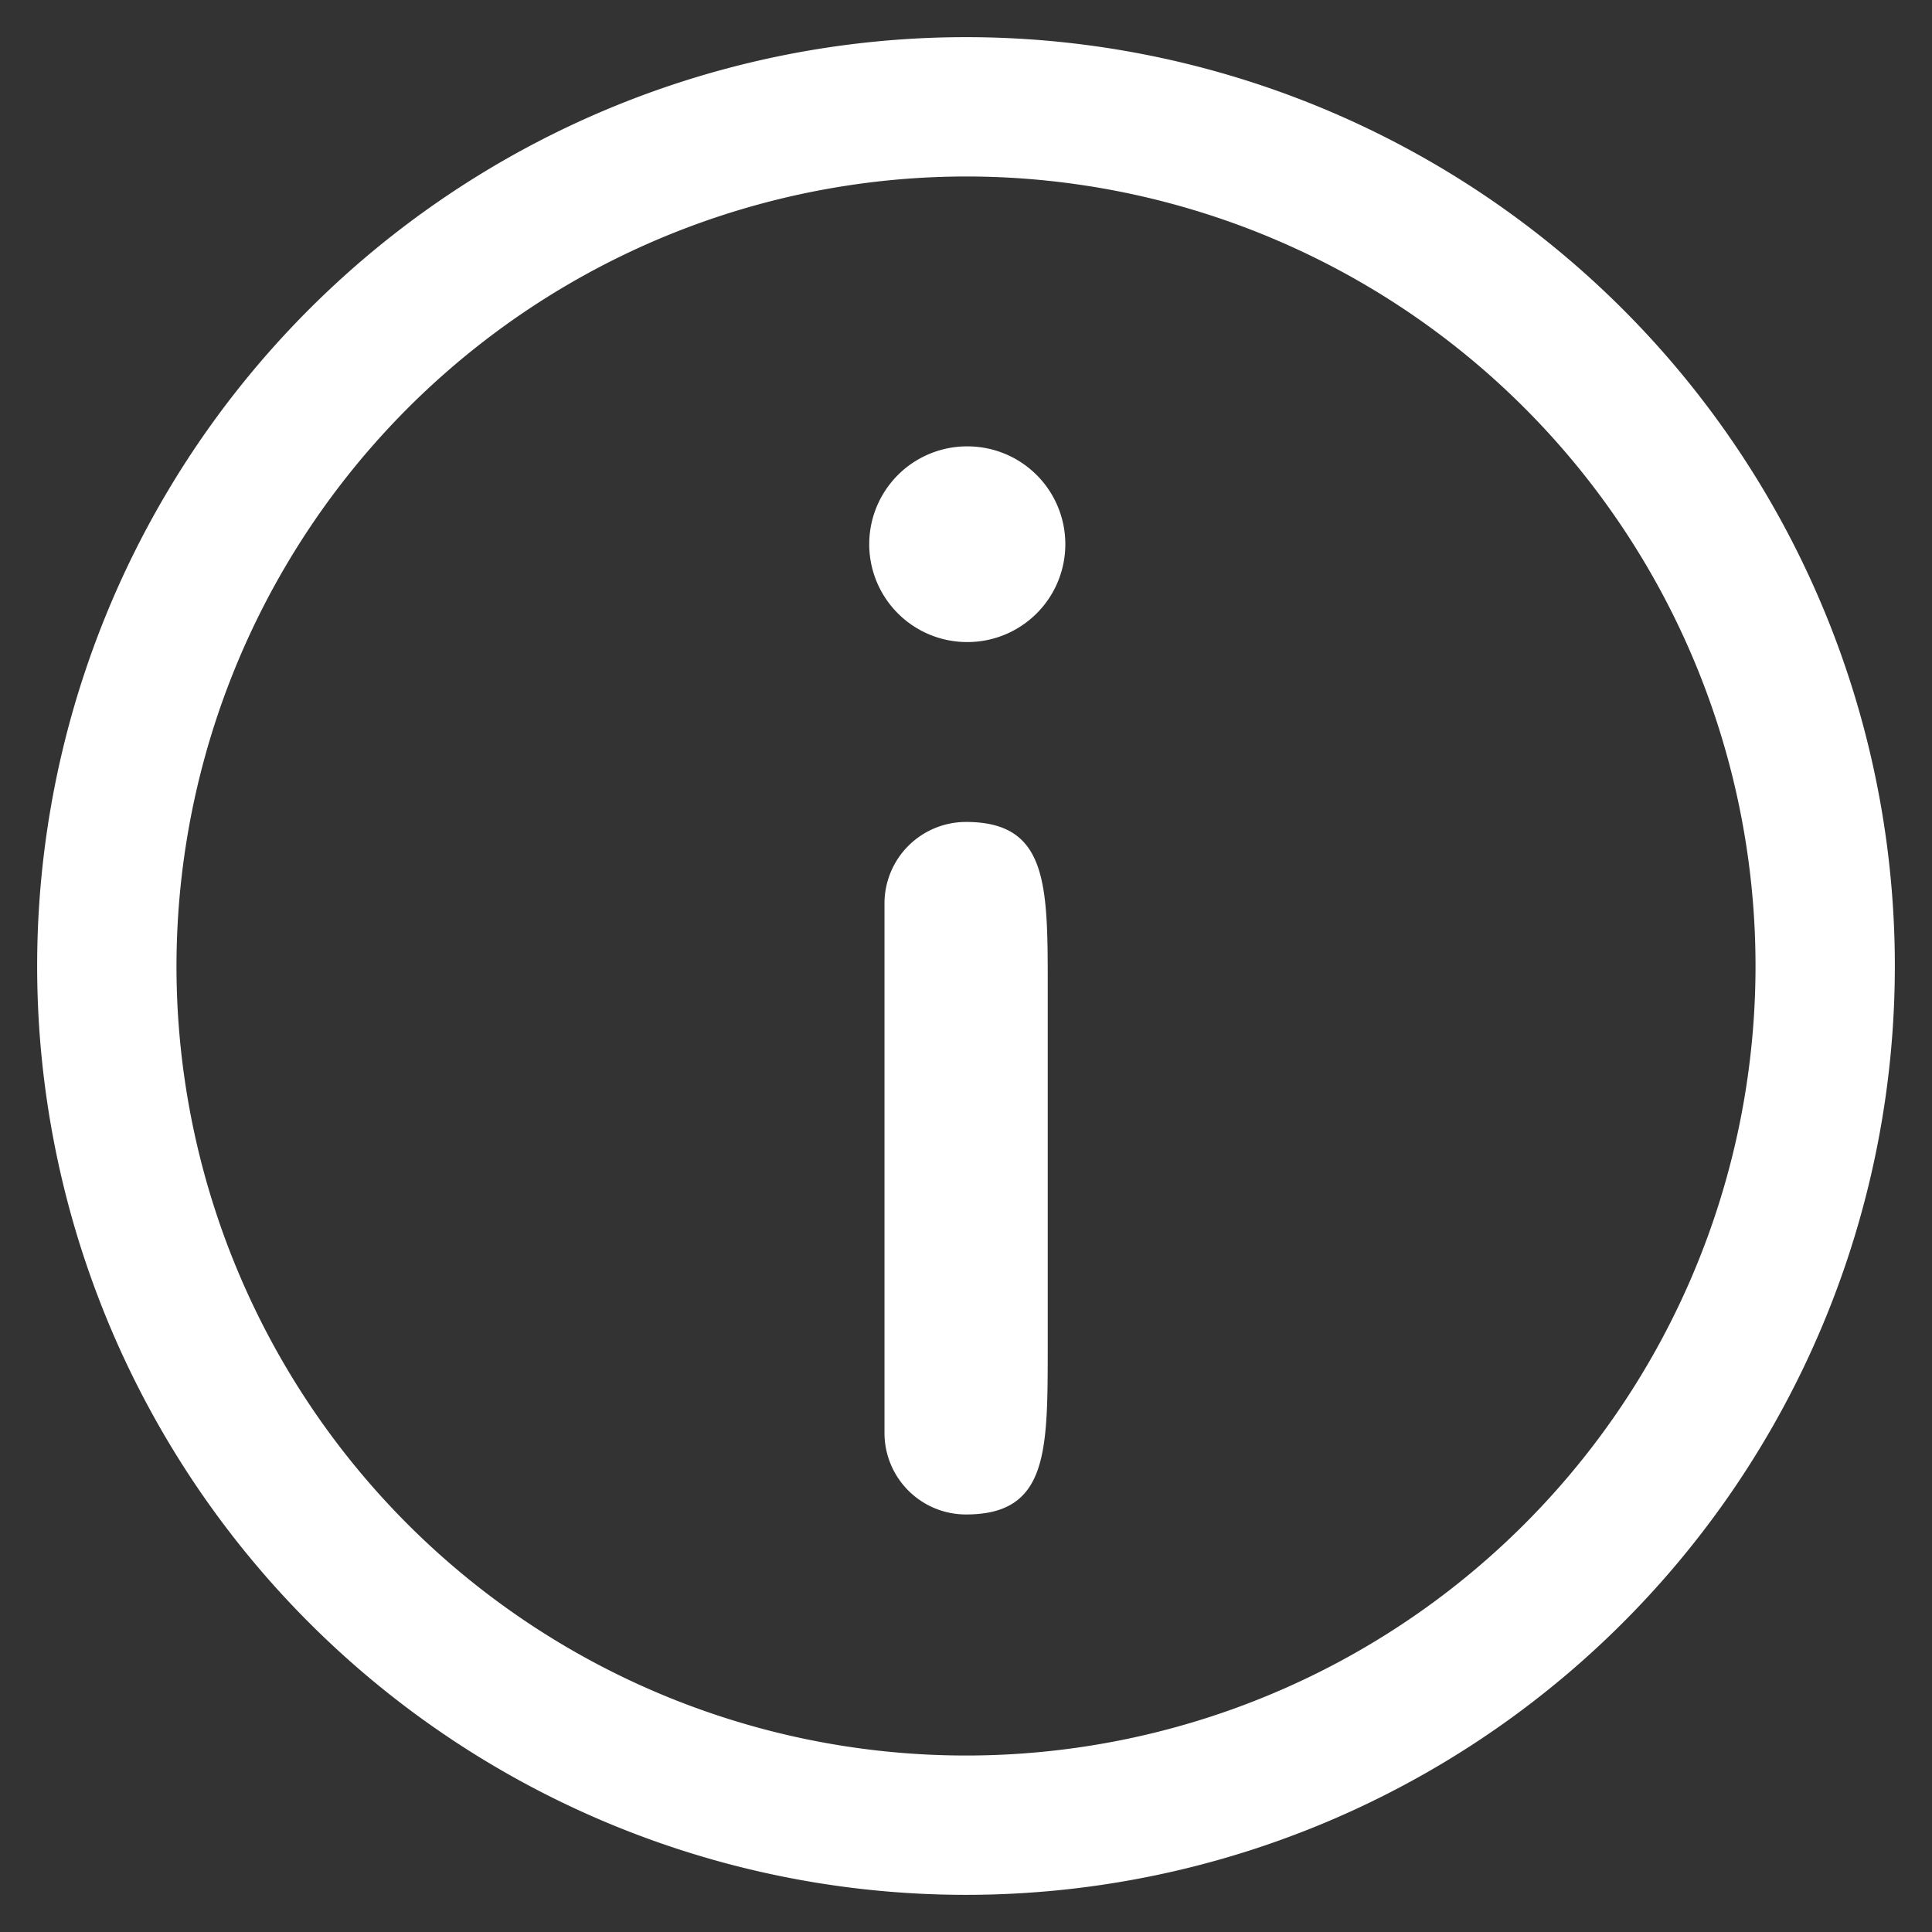 <?xml version="1.0" encoding="utf-8"?>
<svg xmlns="http://www.w3.org/2000/svg" xmlns:xlink="http://www.w3.org/1999/xlink" width="52" height="52" viewBox="0 0 52 52">
  <rect x="0" y="0" width="52" height="52" fill="#333333" stroke="none"/>
  <defs>
    <clipPath id="clip-Zeichenfläche_7">
      <rect width="52" height="52"/>
    </clipPath>
  </defs>
  <g id="Zeichenfläche_7" data-name="Zeichenfläche – 7" clip-path="url(#clip-Zeichenfläche_7)">
    <g id="Info" transform="translate(-327.144 -213.714)">
      <path id="Pfad_975" data-name="Pfad 975" d="M353.144,218.464a21.25,21.25,0,1,1-21.25,21.25,21.273,21.273,0,0,1,21.25-21.25m0-3.75a25,25,0,1,0,25,25,25,25,0,0,0-25-25Z" transform="translate(0 0)" fill="#fff"/>
      <g id="Gruppe_982" data-name="Gruppe 982" transform="translate(350.544 225.728)">
        <path id="Pfad_976" data-name="Pfad 976" d="M341.6,225.63a2.633,2.633,0,0,1-.022-5.267h.022a2.633,2.633,0,0,1,0,5.267Z" transform="translate(-338.96 -220.363)" fill="#fff"/>
        <path id="Pfad_977" data-name="Pfad 977" d="M341.339,243.609a2.194,2.194,0,0,1-2.194-2.194v-.042c0-.595,0-13.573,0-14.167v-.042a2.194,2.194,0,0,1,2.194-2.194c2.194,0,2.2,1.663,2.2,4.42l0,4.9,0,4.9C343.536,241.943,343.534,243.609,341.339,243.609Z" transform="translate(-338.739 -214.861)" fill="#fff"/>
      </g>
    </g>
  </g>
</svg>
